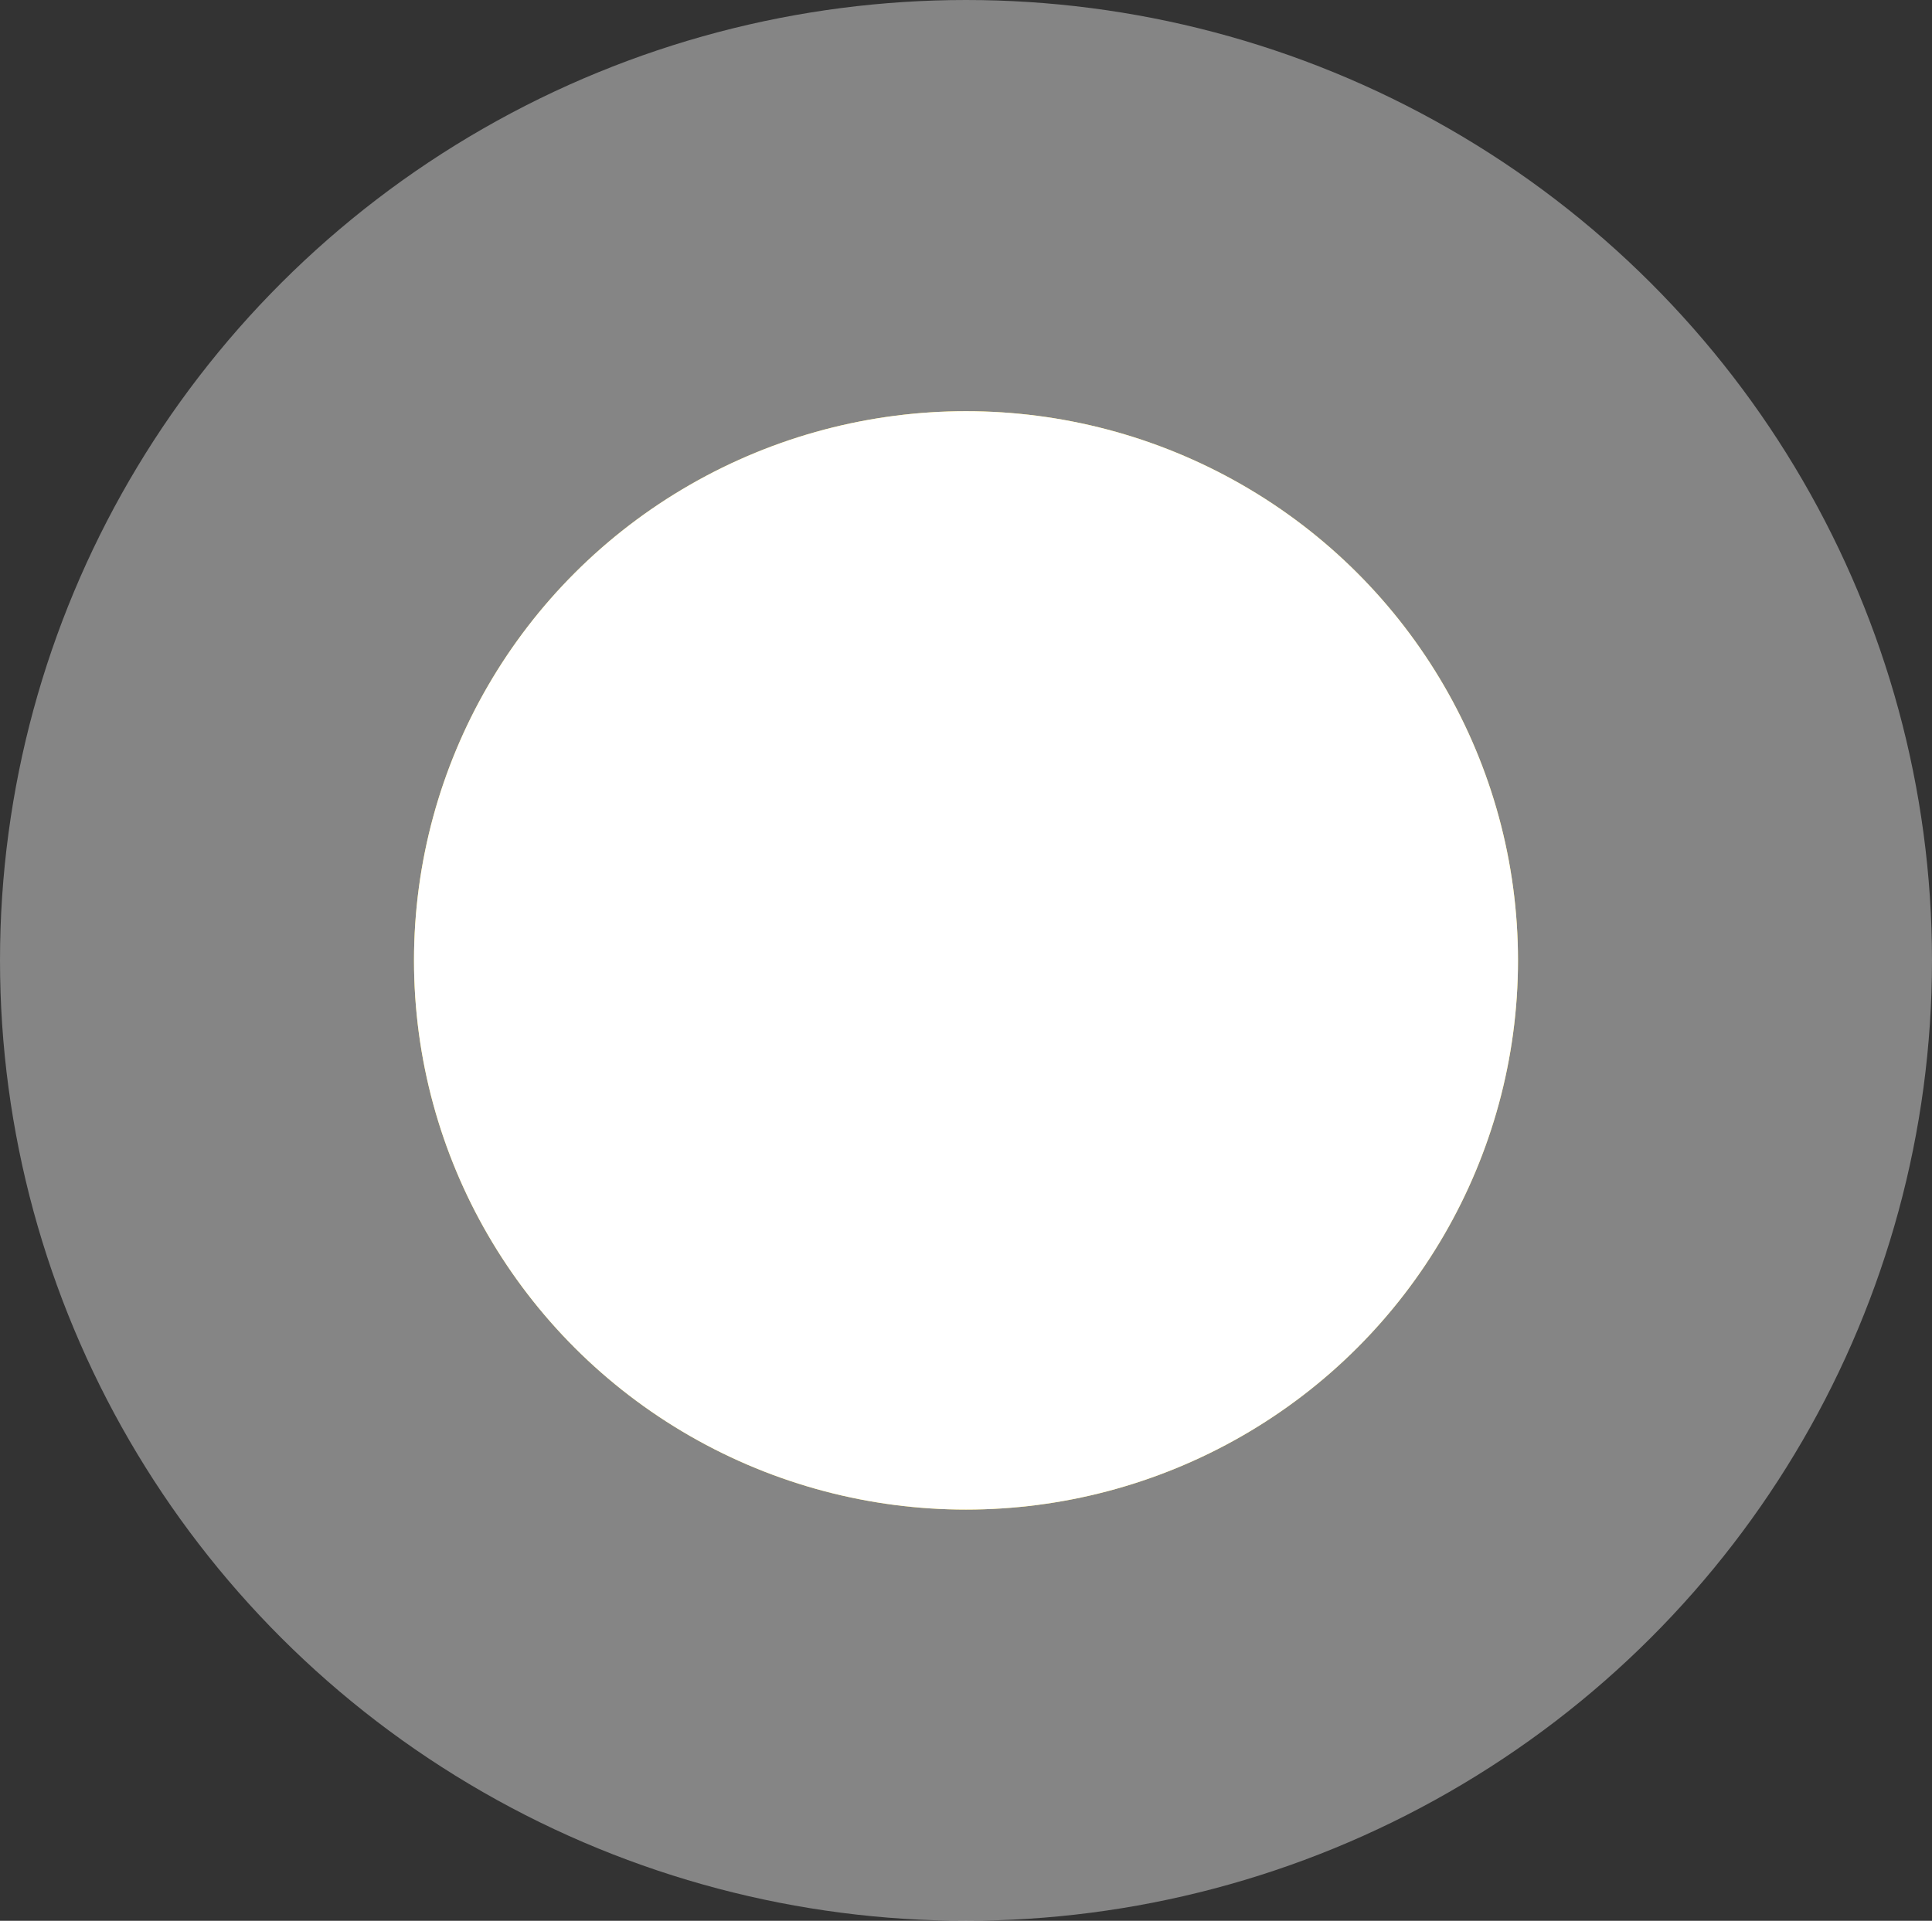 <?xml version="1.0" encoding="UTF-8"?>
<svg id="Ebene_1" xmlns="http://www.w3.org/2000/svg" version="1.1" viewBox="0 0 70 69.6">
  <rect x="0" y="0" width="70" height="69.6" fill="#333333" stroke="none"/>
  <!-- Generator: Adobe Illustrator 29.1.0, SVG Export Plug-In . SVG Version: 2.1.0 Build 142)  -->
  <defs>
    <style>
      .st0 {
        fill: #fddf43;
      }

      .st1, .st2 {
        fill: #fff;
      }

      .st2 {
        fill-opacity: .4;
      }
    </style>
  </defs>
  <ellipse class="st2" cx="35" cy="34.8" rx="35" ry="34.8"/>
  <ellipse class="st0" cx="35" cy="34.8" rx="20" ry="19.9"/>
  <ellipse class="st1" cx="35" cy="34.8" rx="20" ry="19.9"/>
</svg>